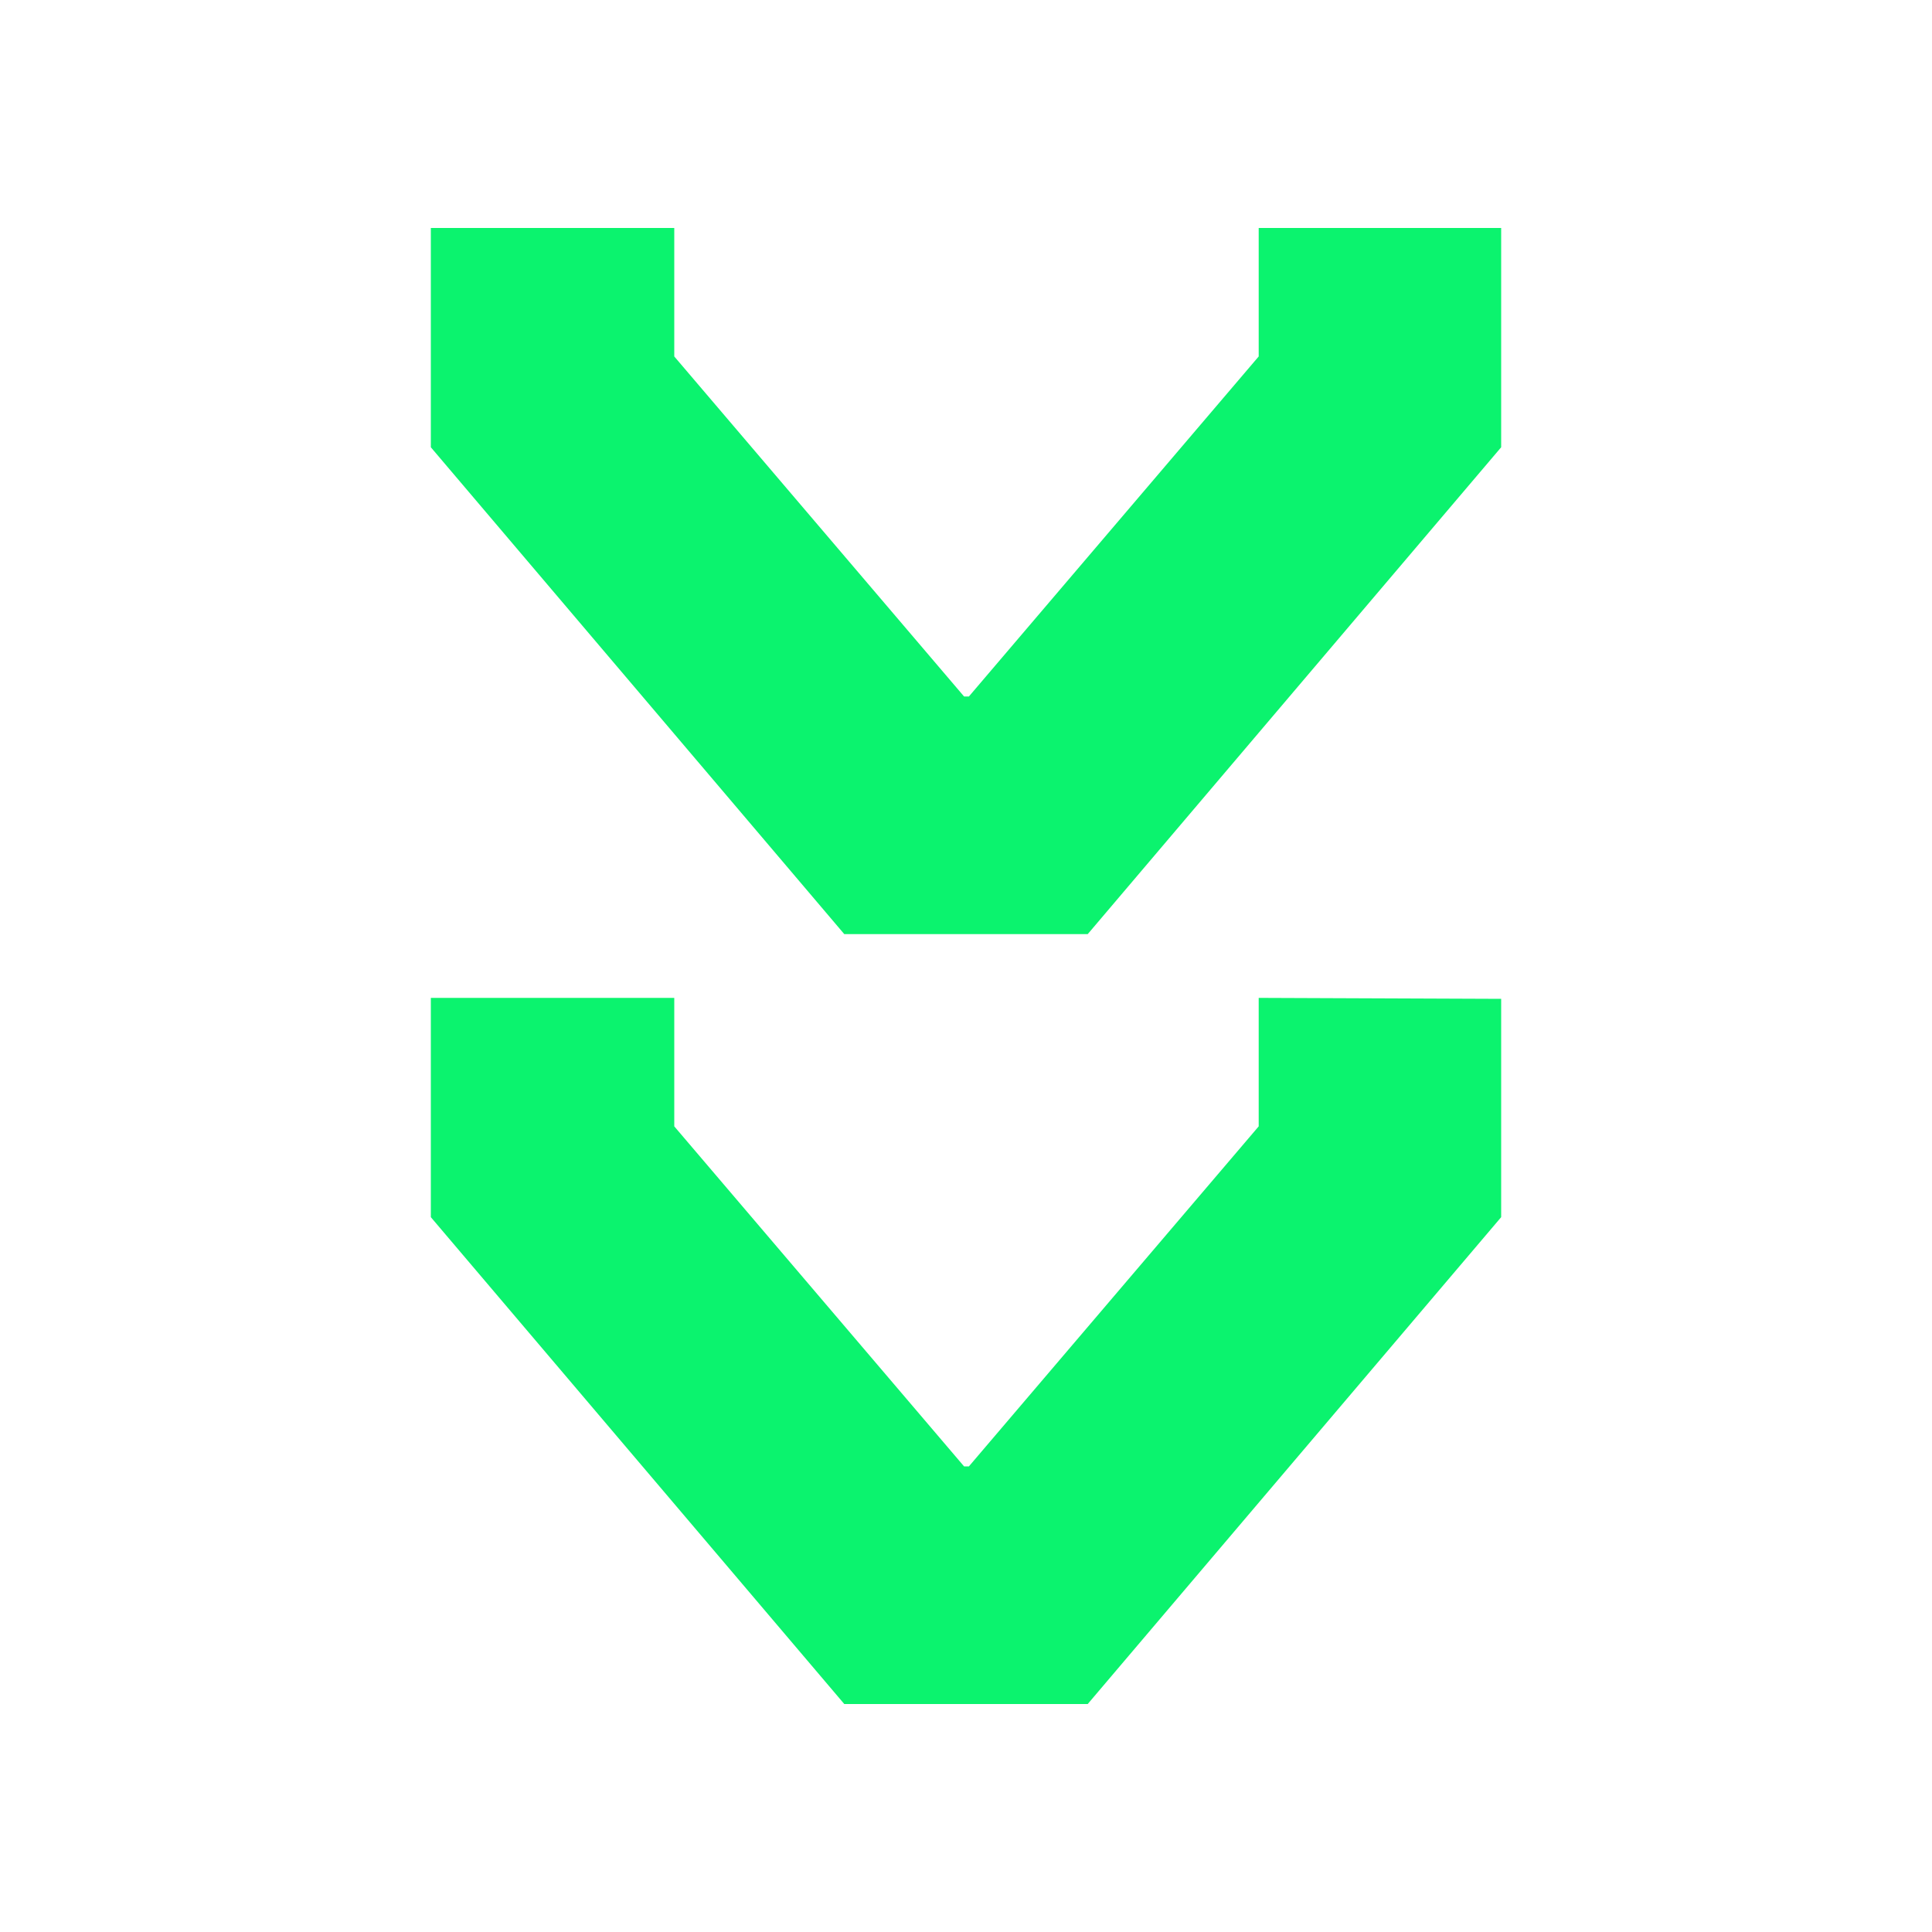 <svg xmlns="http://www.w3.org/2000/svg" xmlns:xlink="http://www.w3.org/1999/xlink" x="0px" y="0px" viewBox="0 0 200 200" style="enable-background:new 0 0 200 200;" xml:space="preserve"><style type="text/css">	.st0{fill:#141313;}	.st1{fill:#243031;}	.st2{fill:#2212D8;}	.st3{fill:#191E1E;}	.st4{fill:#0BF36E;}	.st5{fill:#95CCBD;}	.st6{fill:#5F786B;}	.st7{fill:#FFFFFF;}	.st8{display:none;}	.st9{display:inline;}	.st10{fill:none;stroke:#252525;stroke-width:2;stroke-miterlimit:10;}	.st11{display:inline;fill:none;stroke:#252525;stroke-width:4;stroke-miterlimit:10;}</style><g id="Layer_1">	<g>		<g>			<path class="st4" d="M155.4,23.6v22.7l-42.8,50.4l-25.2,0L44.6,46.3V23.6l25.2,0v13.3l30,35.2h0.5l30-35.2V23.6L155.4,23.6z"></path>		</g>		<g>			<path class="st4" d="M155.4,103.4V126l-42.8,50.4H87.4L44.6,126v-22.7l25.2,0v13.3l30,35.2h0.5l30-35.2v-13.3L155.4,103.4z"></path>		</g>	</g></g><g id="LOGO"></g><g id="Layer_7"></g><g id="Back"></g><g id="Stroke"></g><g id="Layer_4" class="st8"></g><g id="Grid"></g></svg>